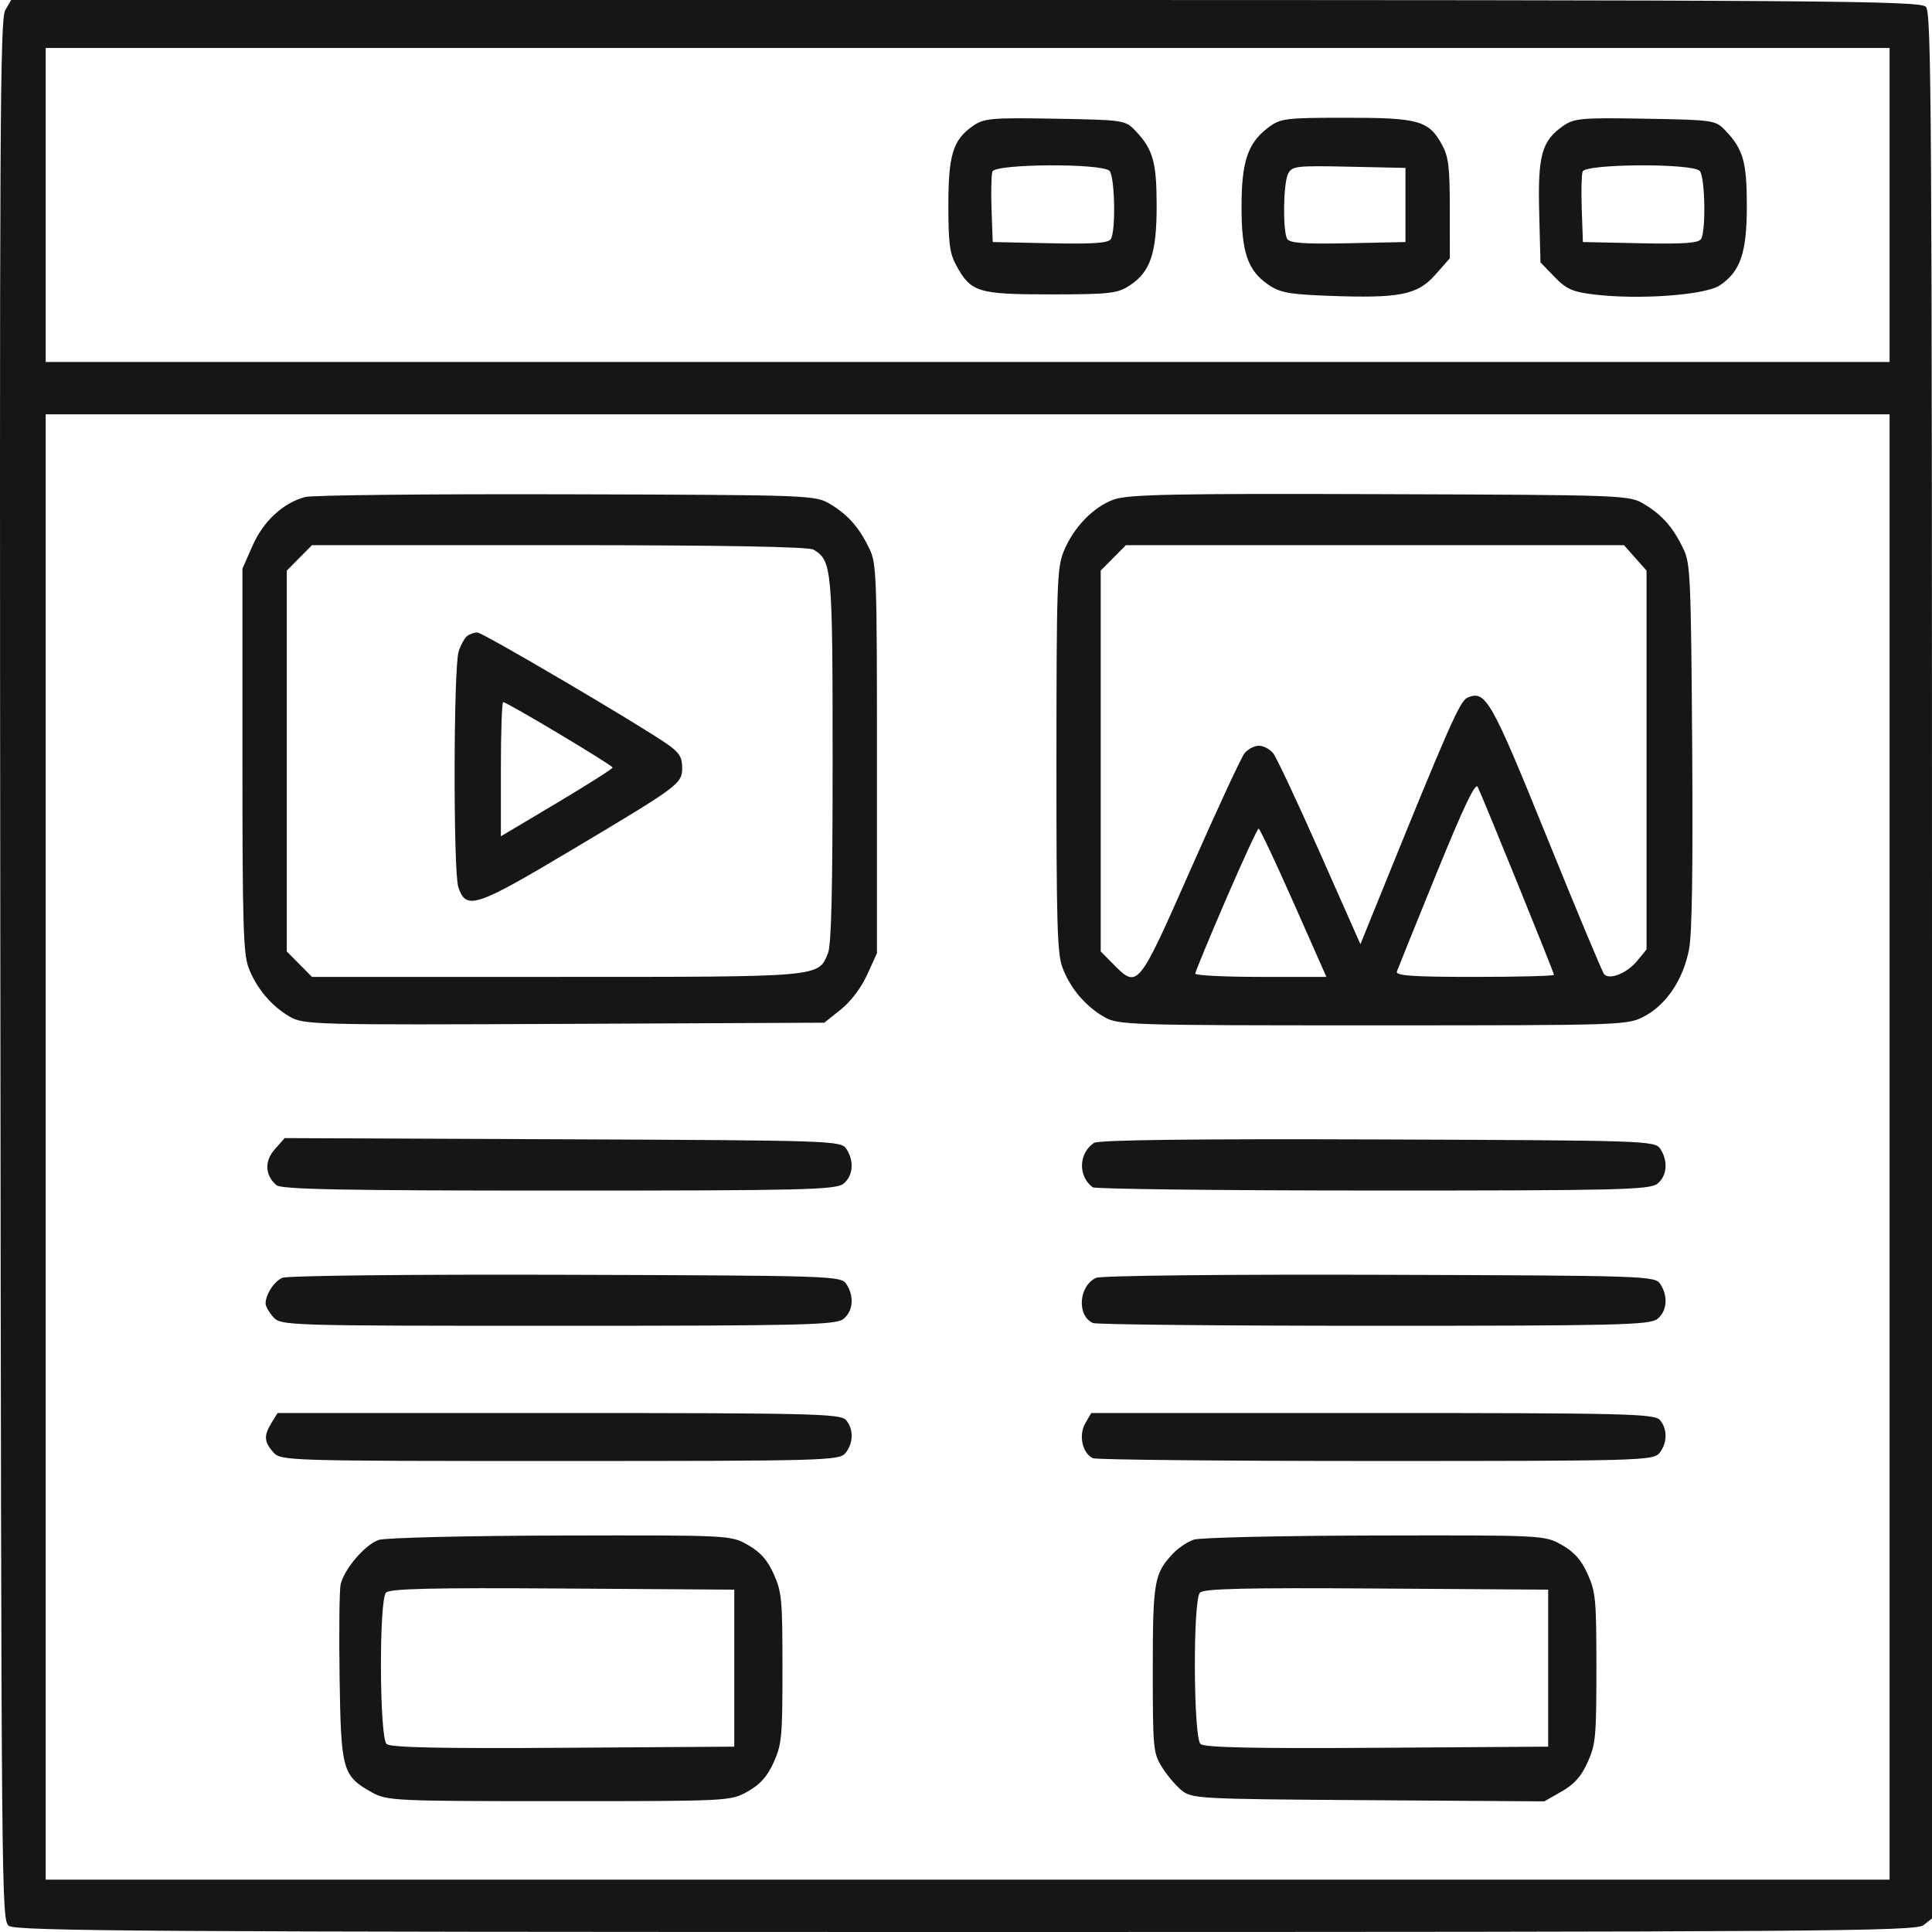 <svg width="75" height="75" viewBox="0 0 75 75" fill="none" xmlns="http://www.w3.org/2000/svg">
<path fill-rule="evenodd" clip-rule="evenodd" d="M0.204 0.395C-7.96341e-05 0.747 -0.021 4.804 0.013 37.655C0.051 73.925 0.057 74.523 0.343 74.76C0.592 74.966 5.895 75 37.484 75C70.594 75 74.368 74.973 74.667 74.736L75 74.473V37.502C75 4.119 74.977 0.506 74.765 0.266C74.552 0.026 70.962 0 37.481 0H0.433L0.204 0.395ZM1.774 7.957V14.052H37.563H73.353V7.957V1.862H37.563H1.774V7.957ZM37.758 4.897C36.991 5.435 36.815 6.013 36.815 7.991C36.816 9.421 36.868 9.832 37.108 10.276C37.685 11.346 37.945 11.428 40.776 11.428C43.071 11.428 43.382 11.393 43.853 11.083C44.658 10.555 44.901 9.838 44.901 7.991C44.901 6.294 44.762 5.8 44.08 5.079C43.687 4.664 43.627 4.655 40.958 4.608C38.462 4.565 38.198 4.589 37.758 4.897ZM49.228 4.955C48.44 5.551 48.196 6.273 48.196 8.016C48.195 9.792 48.431 10.489 49.216 11.038C49.678 11.36 50.02 11.425 51.591 11.484C54.331 11.587 55.024 11.45 55.715 10.669L56.282 10.028L56.281 8.104C56.281 6.494 56.233 6.091 55.988 5.638C55.472 4.681 55.089 4.571 52.268 4.571C49.886 4.571 49.707 4.594 49.228 4.955ZM60.669 4.897C59.85 5.472 59.694 6.039 59.751 8.243L59.801 10.185L60.345 10.748C60.806 11.225 61.044 11.331 61.889 11.433C63.627 11.643 66.189 11.457 66.759 11.079C67.563 10.545 67.812 9.817 67.812 7.994C67.812 6.294 67.673 5.8 66.991 5.079C66.599 4.664 66.539 4.655 63.87 4.608C61.373 4.565 61.109 4.589 60.669 4.897ZM38.525 6.661C38.483 6.786 38.468 7.453 38.492 8.142L38.537 9.396L40.772 9.443C42.459 9.479 43.036 9.437 43.128 9.274C43.319 8.934 43.276 6.865 43.074 6.637C42.803 6.331 38.629 6.353 38.525 6.661ZM50 6.756C49.815 7.146 49.793 8.961 49.968 9.274C50.06 9.437 50.637 9.479 52.325 9.443L54.56 9.396V7.957V6.518L52.358 6.471C50.302 6.427 50.147 6.446 50 6.756ZM61.436 6.661C61.394 6.786 61.379 7.453 61.404 8.142L61.448 9.396L63.683 9.443C65.37 9.479 65.947 9.437 66.039 9.274C66.23 8.934 66.188 6.865 65.985 6.637C65.715 6.331 61.541 6.353 61.436 6.661ZM1.774 44.526V72.968H37.563H73.353V44.526V16.084H37.563H1.774V44.526ZM11.842 19.294C10.982 19.529 10.223 20.233 9.804 21.184L9.411 22.076V29.497C9.411 35.823 9.445 37.011 9.644 37.548C9.938 38.344 10.525 39.047 11.245 39.466C11.786 39.78 12.182 39.791 21.902 39.747L31.997 39.701L32.638 39.191C33.026 38.883 33.43 38.35 33.662 37.842L34.044 37.001V29.463C34.044 22.428 34.026 21.885 33.765 21.332C33.372 20.499 32.941 20.002 32.247 19.58C31.653 19.219 31.569 19.215 21.99 19.188C16.677 19.173 12.111 19.221 11.842 19.294ZM43.25 19.388C42.447 19.671 41.667 20.477 41.288 21.416C41.036 22.039 41.014 22.692 41.011 29.506C41.008 35.83 41.042 37.011 41.24 37.548C41.535 38.347 42.122 39.047 42.852 39.472C43.404 39.793 43.777 39.804 53.309 39.804C63.165 39.803 63.195 39.802 63.869 39.433C64.707 38.975 65.347 38.004 65.569 36.853C65.685 36.254 65.723 33.75 65.69 28.95C65.645 22.478 65.619 21.878 65.361 21.332C64.969 20.499 64.538 20.002 63.844 19.58C63.25 19.219 63.16 19.215 53.586 19.183C45.637 19.155 43.808 19.192 43.25 19.388ZM11.622 21.657L11.133 22.151V29.543V36.935L11.622 37.429L12.111 37.923H21.625C31.95 37.923 31.763 37.94 32.143 36.997C32.273 36.675 32.322 34.614 32.322 29.526C32.322 22.035 32.298 21.77 31.582 21.337C31.393 21.223 27.994 21.163 21.703 21.163H12.111L11.622 21.657ZM43.219 21.657L42.73 22.151V29.543V36.935L43.219 37.429C44.17 38.39 44.178 38.38 46.228 33.733C47.244 31.428 48.181 29.41 48.309 29.247C48.437 29.084 48.689 28.95 48.869 28.95C49.05 28.95 49.302 29.084 49.429 29.247C49.557 29.41 50.37 31.143 51.236 33.098L52.811 36.654L53.461 35.051C56.268 28.124 56.674 27.204 56.973 27.079C57.675 26.785 57.888 27.162 60.053 32.506C61.203 35.346 62.202 37.736 62.272 37.818C62.476 38.056 63.165 37.778 63.557 37.299L63.919 36.858V29.505V22.152L63.481 21.657L63.043 21.163H53.376H43.708L43.219 21.657ZM18.143 24.682C18.045 24.752 17.894 25.022 17.806 25.282C17.604 25.883 17.592 33.843 17.792 34.437C18.096 35.343 18.45 35.227 22.177 33.005C26.411 30.48 26.482 30.427 26.482 29.787C26.482 29.399 26.362 29.209 25.921 28.899C24.83 28.135 18.733 24.549 18.528 24.551C18.414 24.553 18.241 24.611 18.143 24.682ZM19.444 29.861V32.465L21.613 31.173C22.805 30.463 23.781 29.843 23.782 29.797C23.782 29.707 19.685 27.257 19.534 27.257C19.484 27.257 19.444 28.429 19.444 29.861ZM55.769 33.896C54.962 35.878 54.268 37.595 54.227 37.712C54.169 37.877 54.831 37.923 57.239 37.923C58.936 37.923 60.325 37.887 60.325 37.843C60.325 37.754 57.565 30.955 57.364 30.548C57.273 30.364 56.821 31.312 55.769 33.896ZM47.59 34.918C46.937 36.431 46.401 37.726 46.4 37.796C46.399 37.866 47.544 37.923 48.945 37.923H51.491L50.217 35.045C49.516 33.462 48.905 32.167 48.86 32.167C48.814 32.167 48.243 33.405 47.59 34.918ZM10.671 44.61C10.259 45.075 10.281 45.61 10.728 46.007C10.913 46.172 13.336 46.219 21.686 46.219C31.145 46.219 32.444 46.188 32.738 45.955C33.118 45.654 33.169 45.081 32.858 44.601C32.652 44.281 32.34 44.271 21.848 44.227L11.05 44.181L10.671 44.61ZM42.469 44.367C41.871 44.766 41.843 45.658 42.415 46.089C42.506 46.158 47.4 46.215 53.291 46.216C62.745 46.219 64.041 46.188 64.335 45.955C64.715 45.654 64.766 45.081 64.455 44.601C64.249 44.281 63.94 44.271 53.486 44.233C46.359 44.207 42.642 44.252 42.469 44.367ZM10.956 49.605C10.633 49.753 10.309 50.257 10.309 50.61C10.309 50.709 10.444 50.942 10.609 51.129C10.903 51.461 11.108 51.467 21.657 51.467C31.143 51.467 32.444 51.436 32.738 51.204C33.118 50.903 33.169 50.329 32.858 49.849C32.652 49.529 32.347 49.519 21.964 49.487C15.986 49.468 11.139 49.52 10.956 49.605ZM42.552 49.605C41.874 49.917 41.793 51.083 42.431 51.36C42.568 51.419 47.477 51.467 53.34 51.467C62.747 51.467 64.041 51.436 64.335 51.204C64.715 50.903 64.766 50.329 64.455 49.849C64.248 49.529 63.944 49.519 53.561 49.487C47.583 49.468 42.735 49.52 42.552 49.605ZM10.543 55.23C10.235 55.727 10.249 55.969 10.609 56.377C10.903 56.709 11.108 56.716 21.742 56.716C32.047 56.716 32.587 56.7 32.823 56.406C33.136 56.016 33.141 55.464 32.836 55.119C32.626 54.882 31.409 54.853 21.688 54.853H10.776L10.543 55.23ZM42.13 55.254C41.861 55.717 42.02 56.429 42.431 56.608C42.568 56.667 47.515 56.716 53.426 56.716C63.646 56.716 64.184 56.7 64.42 56.406C64.732 56.016 64.737 55.464 64.432 55.119C64.223 54.882 63.005 54.853 53.28 54.853H42.362L42.13 55.254ZM14.705 59.779C14.179 59.951 13.355 60.915 13.222 61.513C13.175 61.727 13.157 63.344 13.183 65.107C13.236 68.735 13.293 68.939 14.437 69.58C15.02 69.906 15.332 69.921 21.706 69.921C28.314 69.921 28.37 69.918 29.034 69.54C29.522 69.262 29.792 68.956 30.039 68.404C30.349 67.708 30.375 67.419 30.375 64.757C30.375 62.096 30.349 61.806 30.039 61.111C29.792 60.559 29.522 60.253 29.034 59.975C28.369 59.596 28.325 59.594 21.771 59.609C18.144 59.617 14.964 59.694 14.705 59.779ZM46.341 59.769C46.104 59.849 45.744 60.09 45.541 60.304C44.805 61.081 44.751 61.39 44.751 64.808C44.751 67.848 44.768 68.037 45.088 68.568C45.273 68.876 45.615 69.287 45.848 69.482C46.26 69.828 46.438 69.838 53.11 69.883L59.95 69.929L60.624 69.544C61.118 69.262 61.388 68.957 61.635 68.404C61.945 67.708 61.972 67.419 61.972 64.757C61.972 62.096 61.945 61.806 61.635 61.111C61.389 60.559 61.118 60.253 60.63 59.975C59.966 59.596 59.921 59.594 53.367 59.608C49.74 59.616 46.579 59.688 46.341 59.769ZM14.983 61.827C14.709 62.137 14.73 67.442 15.006 67.701C15.153 67.839 17.075 67.881 21.857 67.849L28.504 67.805V64.757V61.71L21.834 61.666C16.771 61.632 15.121 61.671 14.983 61.827ZM46.58 61.827C46.305 62.137 46.326 67.442 46.603 67.701C46.75 67.839 48.671 67.881 53.454 67.849L60.1 67.805V64.757V61.71L53.431 61.666C48.368 61.632 46.717 61.671 46.58 61.827Z" fill="#161616"/>
</svg>
